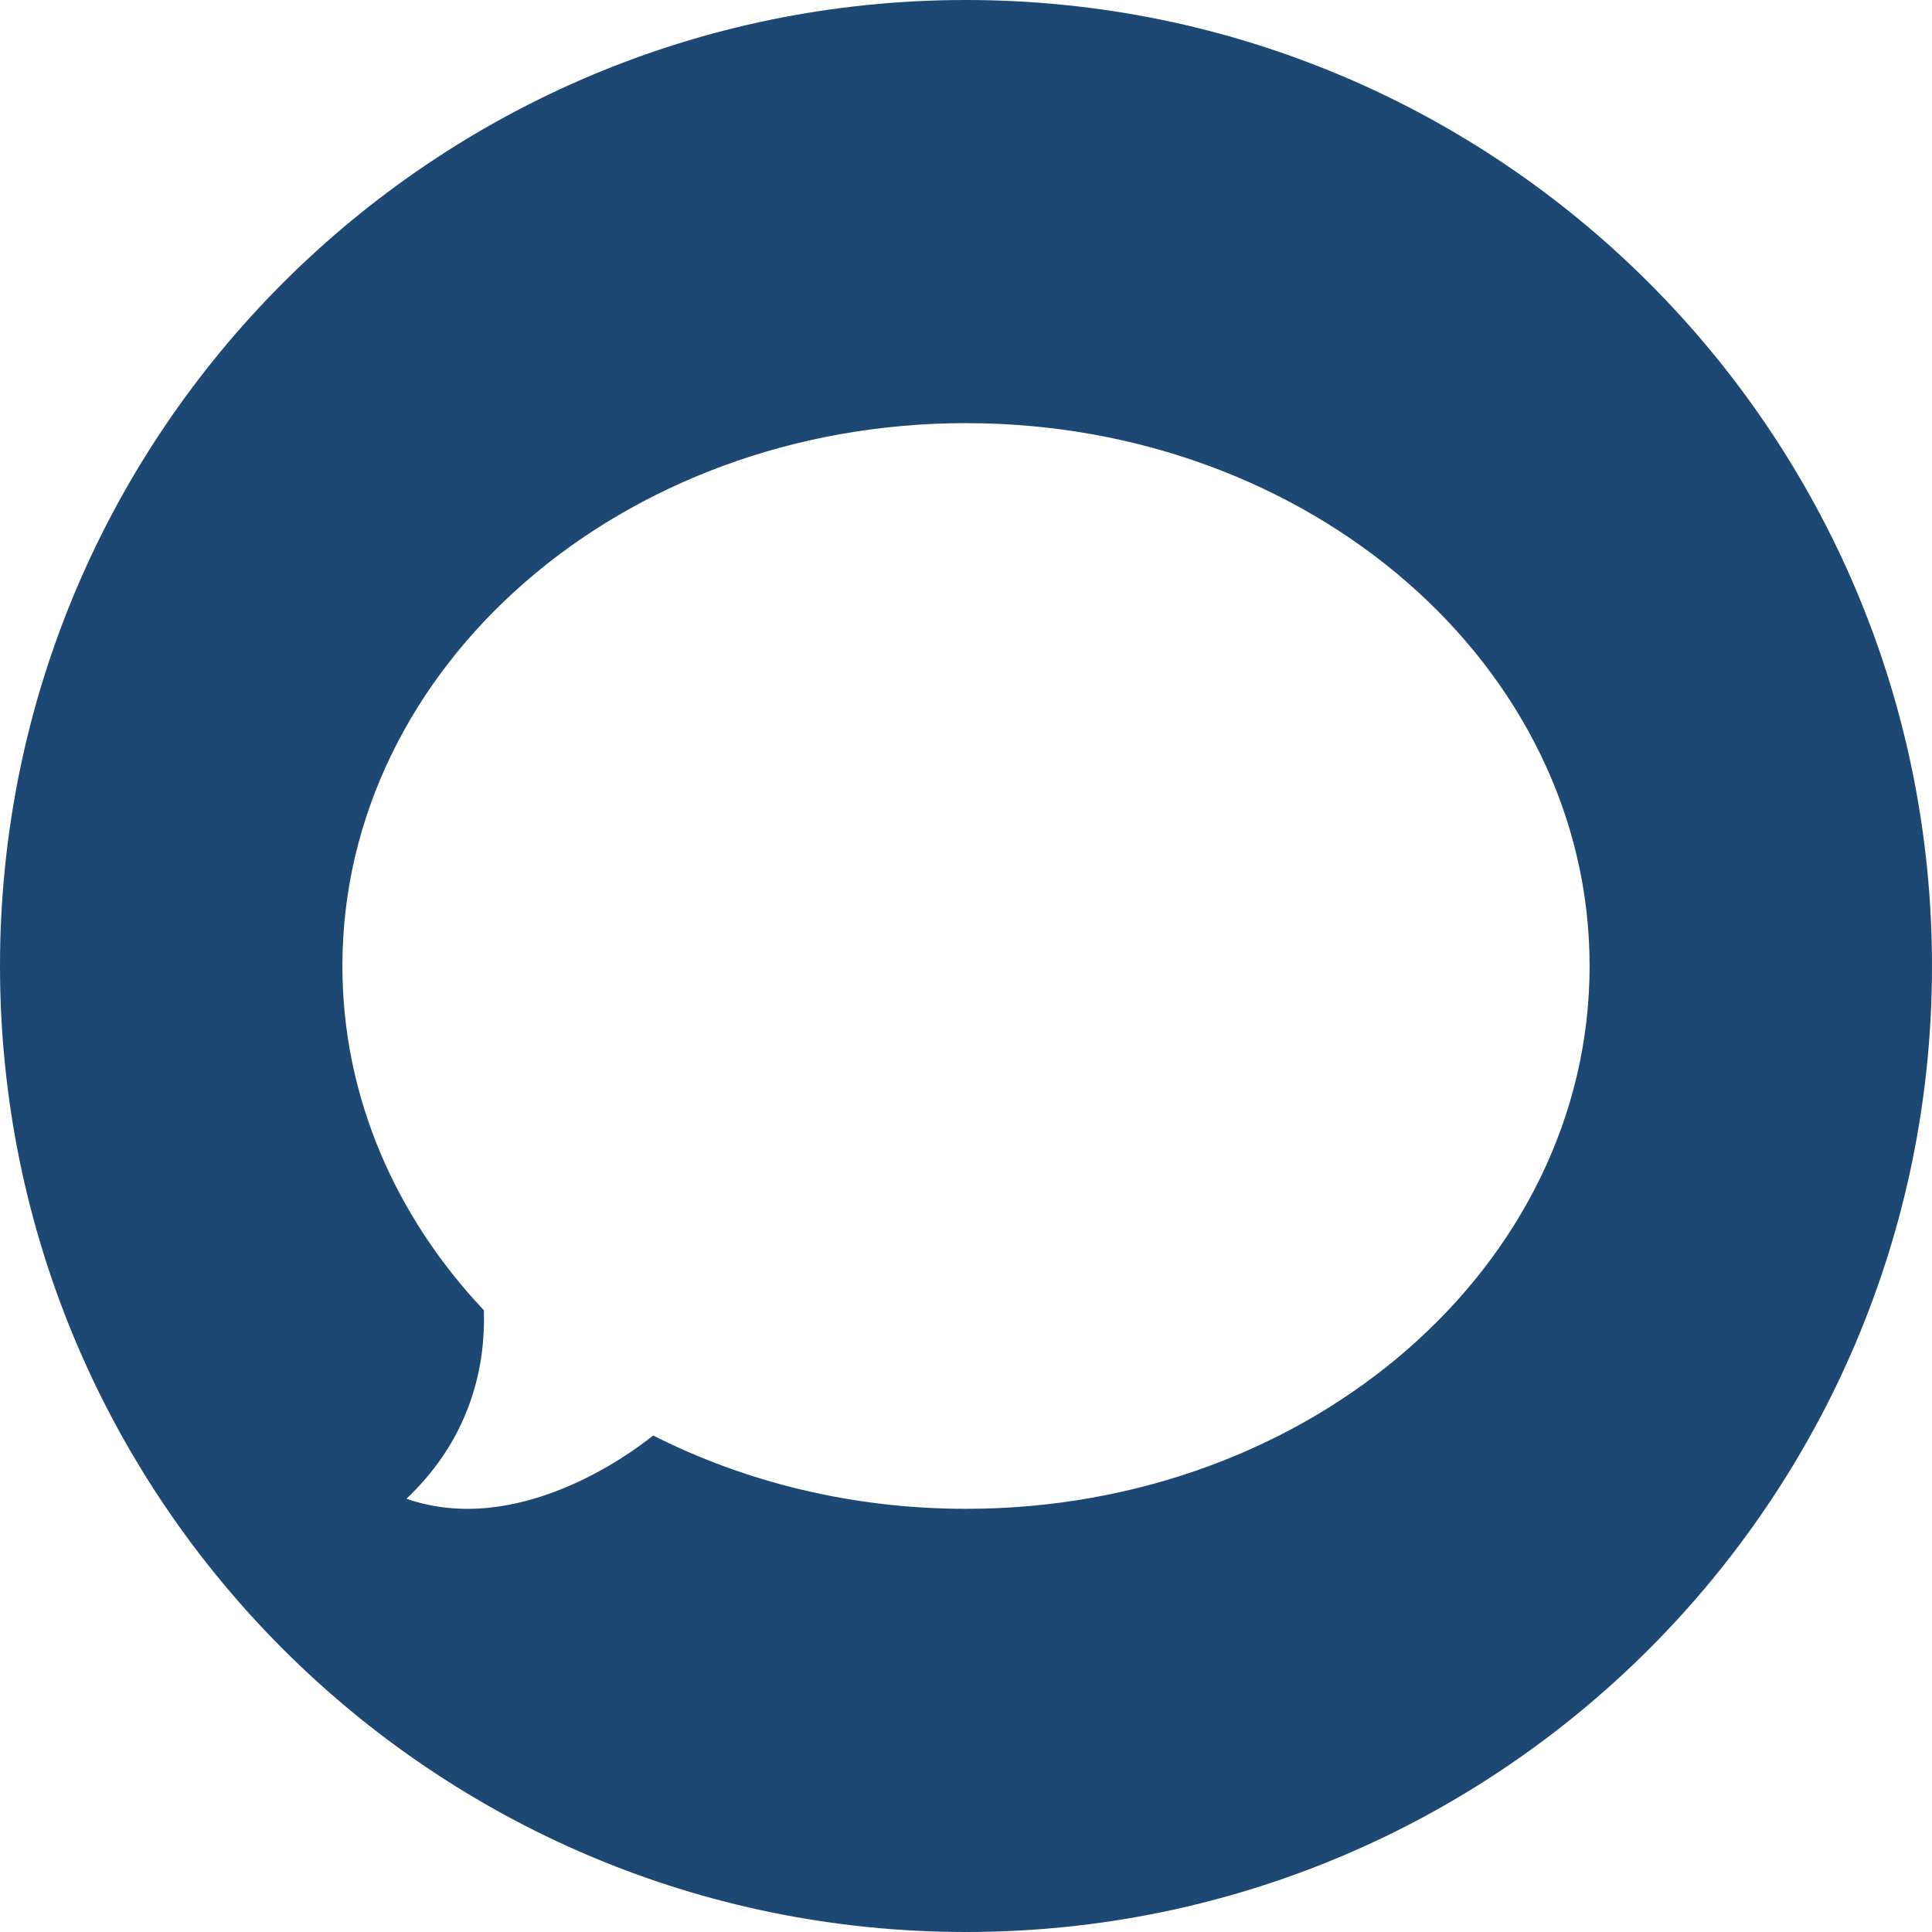 <svg xmlns="http://www.w3.org/2000/svg" viewBox="0 0 299.99 299.99"><g fill="#1e4874"><path d="M149.995 0C67.156 0 0 67.158 0 149.995S67.156 299.99 149.995 299.99c82.837 0 149.995-67.158 149.995-149.995S232.831 0 149.995 0zm0 234.281c-17.709 0-34.292-4.16-48.573-11.383-3.826 3.063-21.135 15.764-38.31 9.822 10.382-9.832 12.275-21.301 12.024-29.269-13.728-14.545-21.97-33.162-21.97-53.456.003-46.552 43.354-84.292 96.829-84.292 53.477 0 96.829 37.739 96.829 84.292 0 46.553-43.352 84.286-96.829 84.286z"/></g></svg>